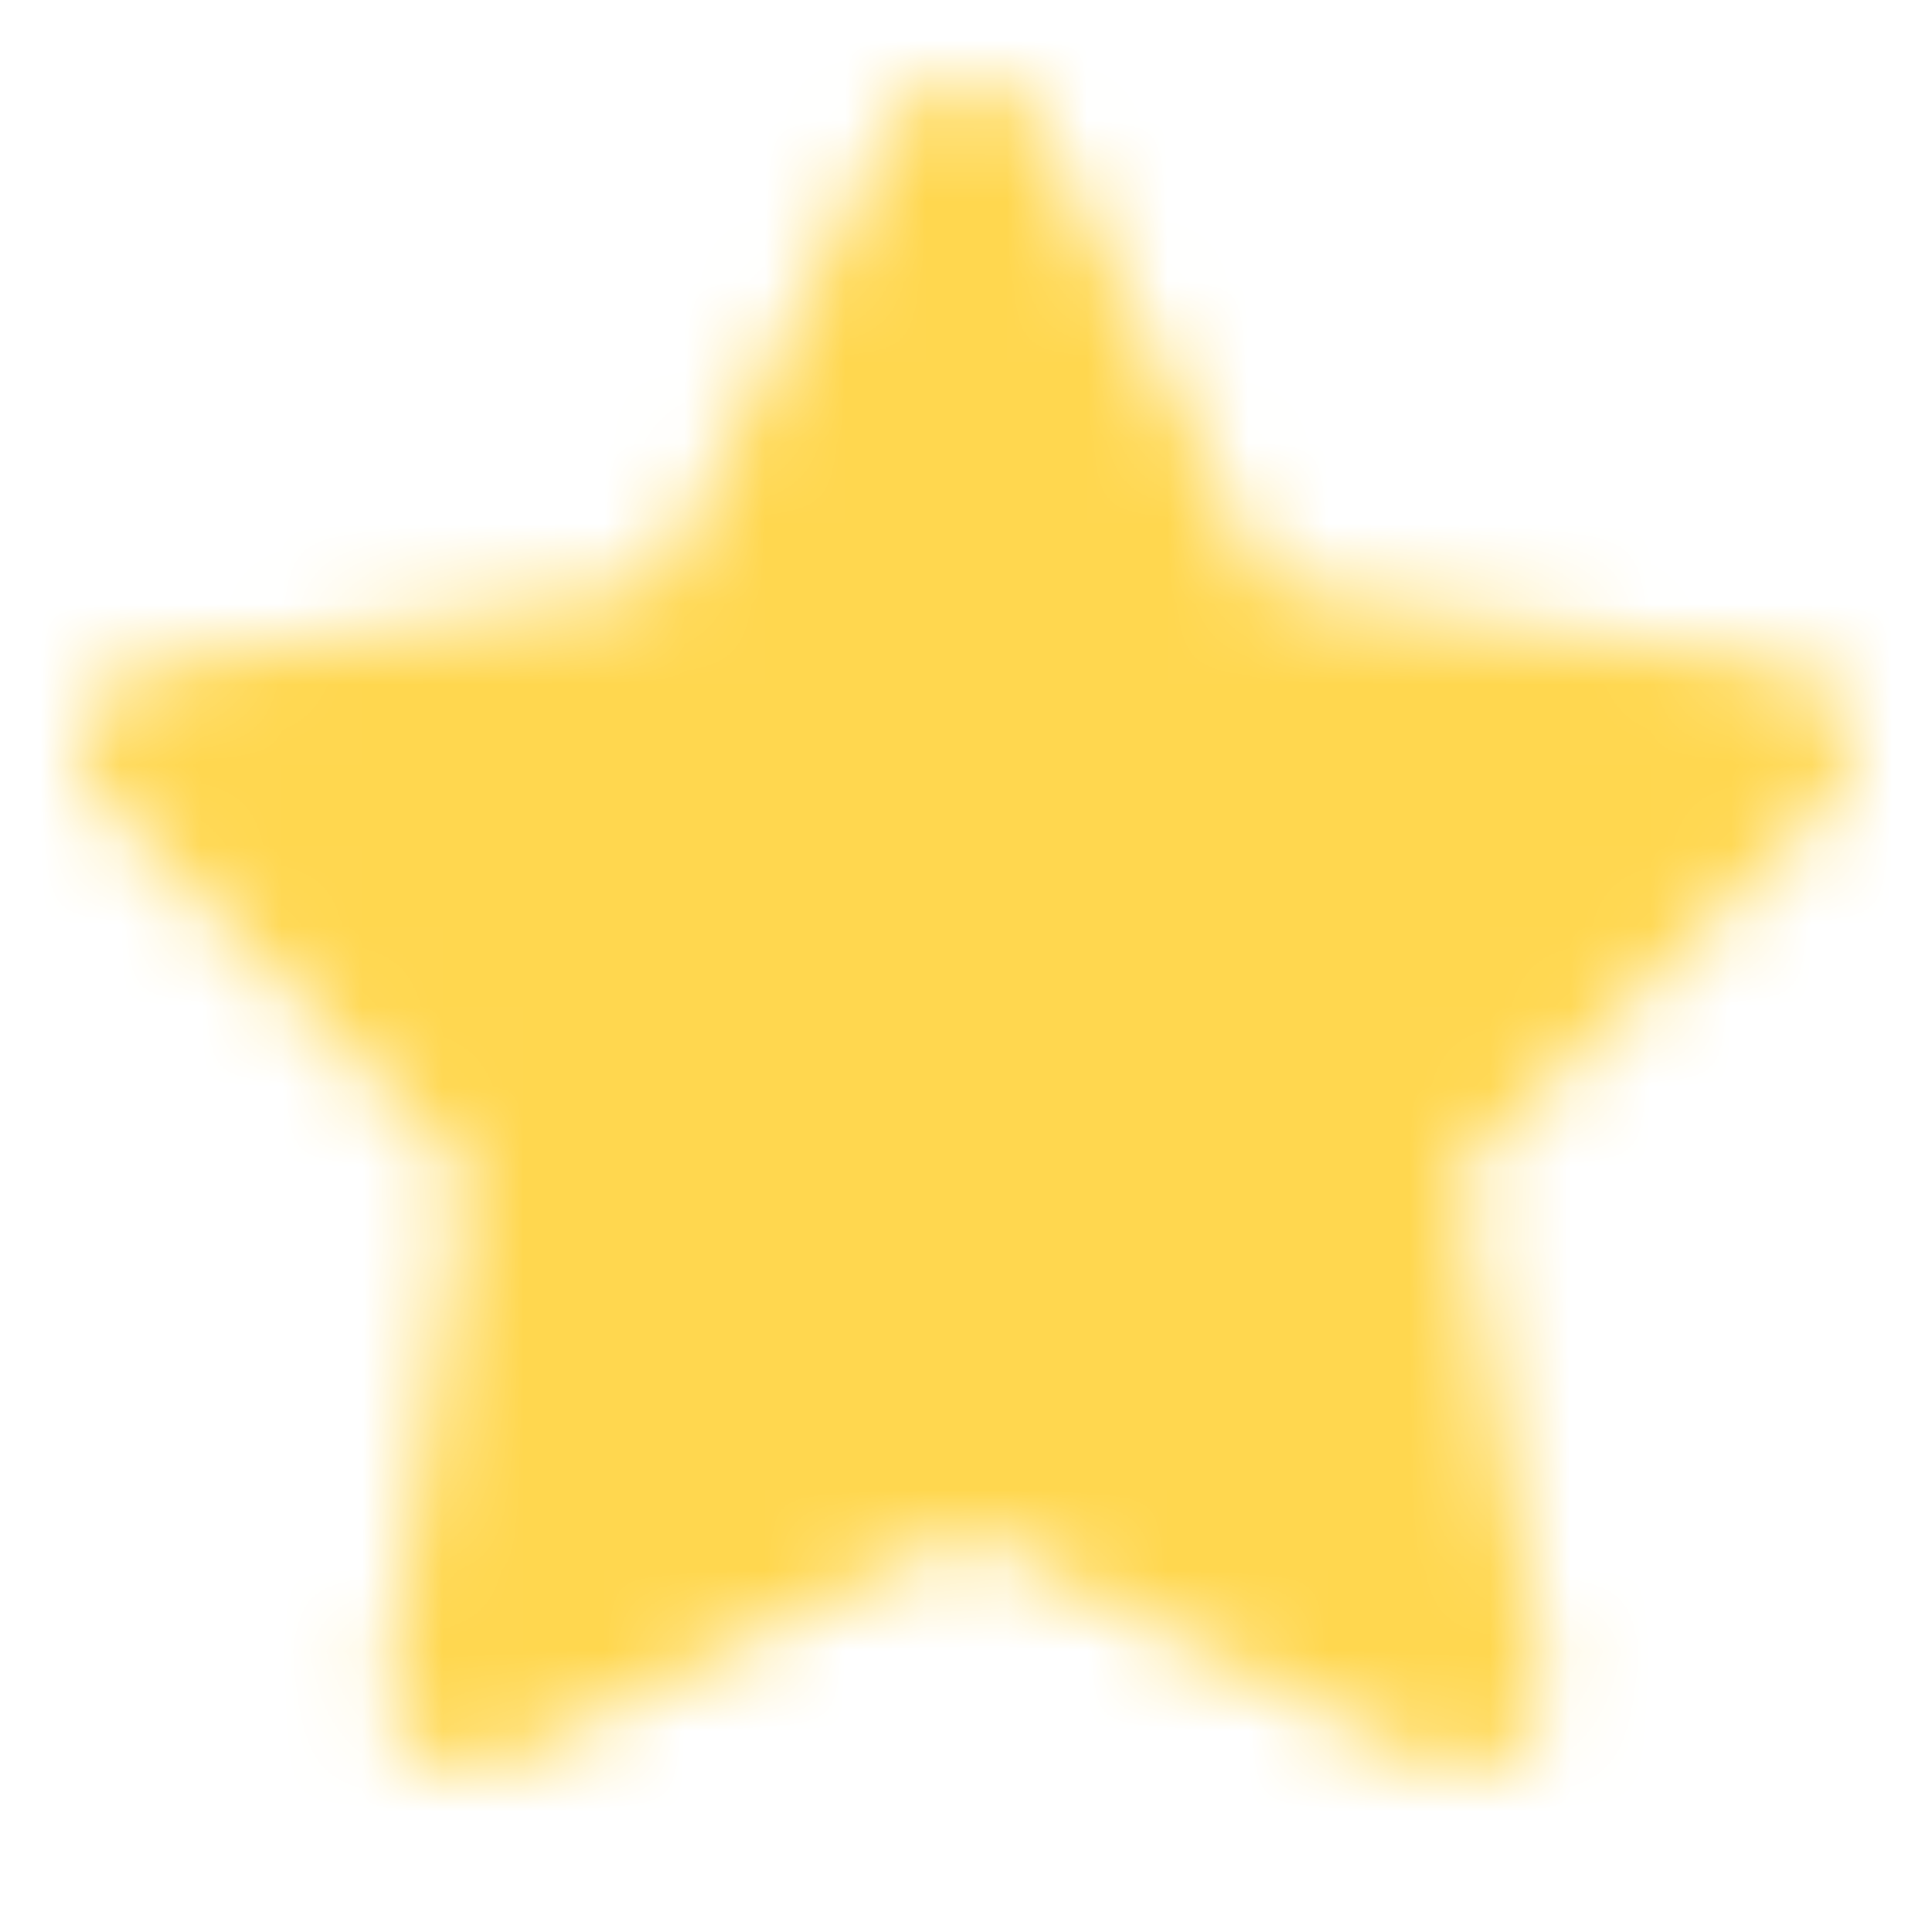 <svg width="24" height="24" viewBox="0 0 24 24" fill="none" xmlns="http://www.w3.org/2000/svg">
    <mask id="mask0_8429_7694" style="mask-type:alpha" maskUnits="userSpaceOnUse" x="0" y="0" width="24" height="24">
        <path d="M8.141 7.309L1.851 8.268C1.045 8.391 0.716 9.373 1.286 9.956L5.785 14.551L4.831 20.848C4.71 21.651 5.546 22.256 6.272 21.89L11.952 19.027L17.734 21.893C18.466 22.256 19.301 21.638 19.166 20.833L18.119 14.551L22.706 9.963C23.287 9.383 22.959 8.39 22.147 8.268L15.764 7.309L12.896 1.554C12.53 0.821 11.485 0.814 11.11 1.543L8.141 7.309Z" fill="#070F19"/>
    </mask>
    <g mask="url(#mask0_8429_7694)">
        <rect width="24" height="24" fill="#FFD74F"/>
    </g>
</svg>
